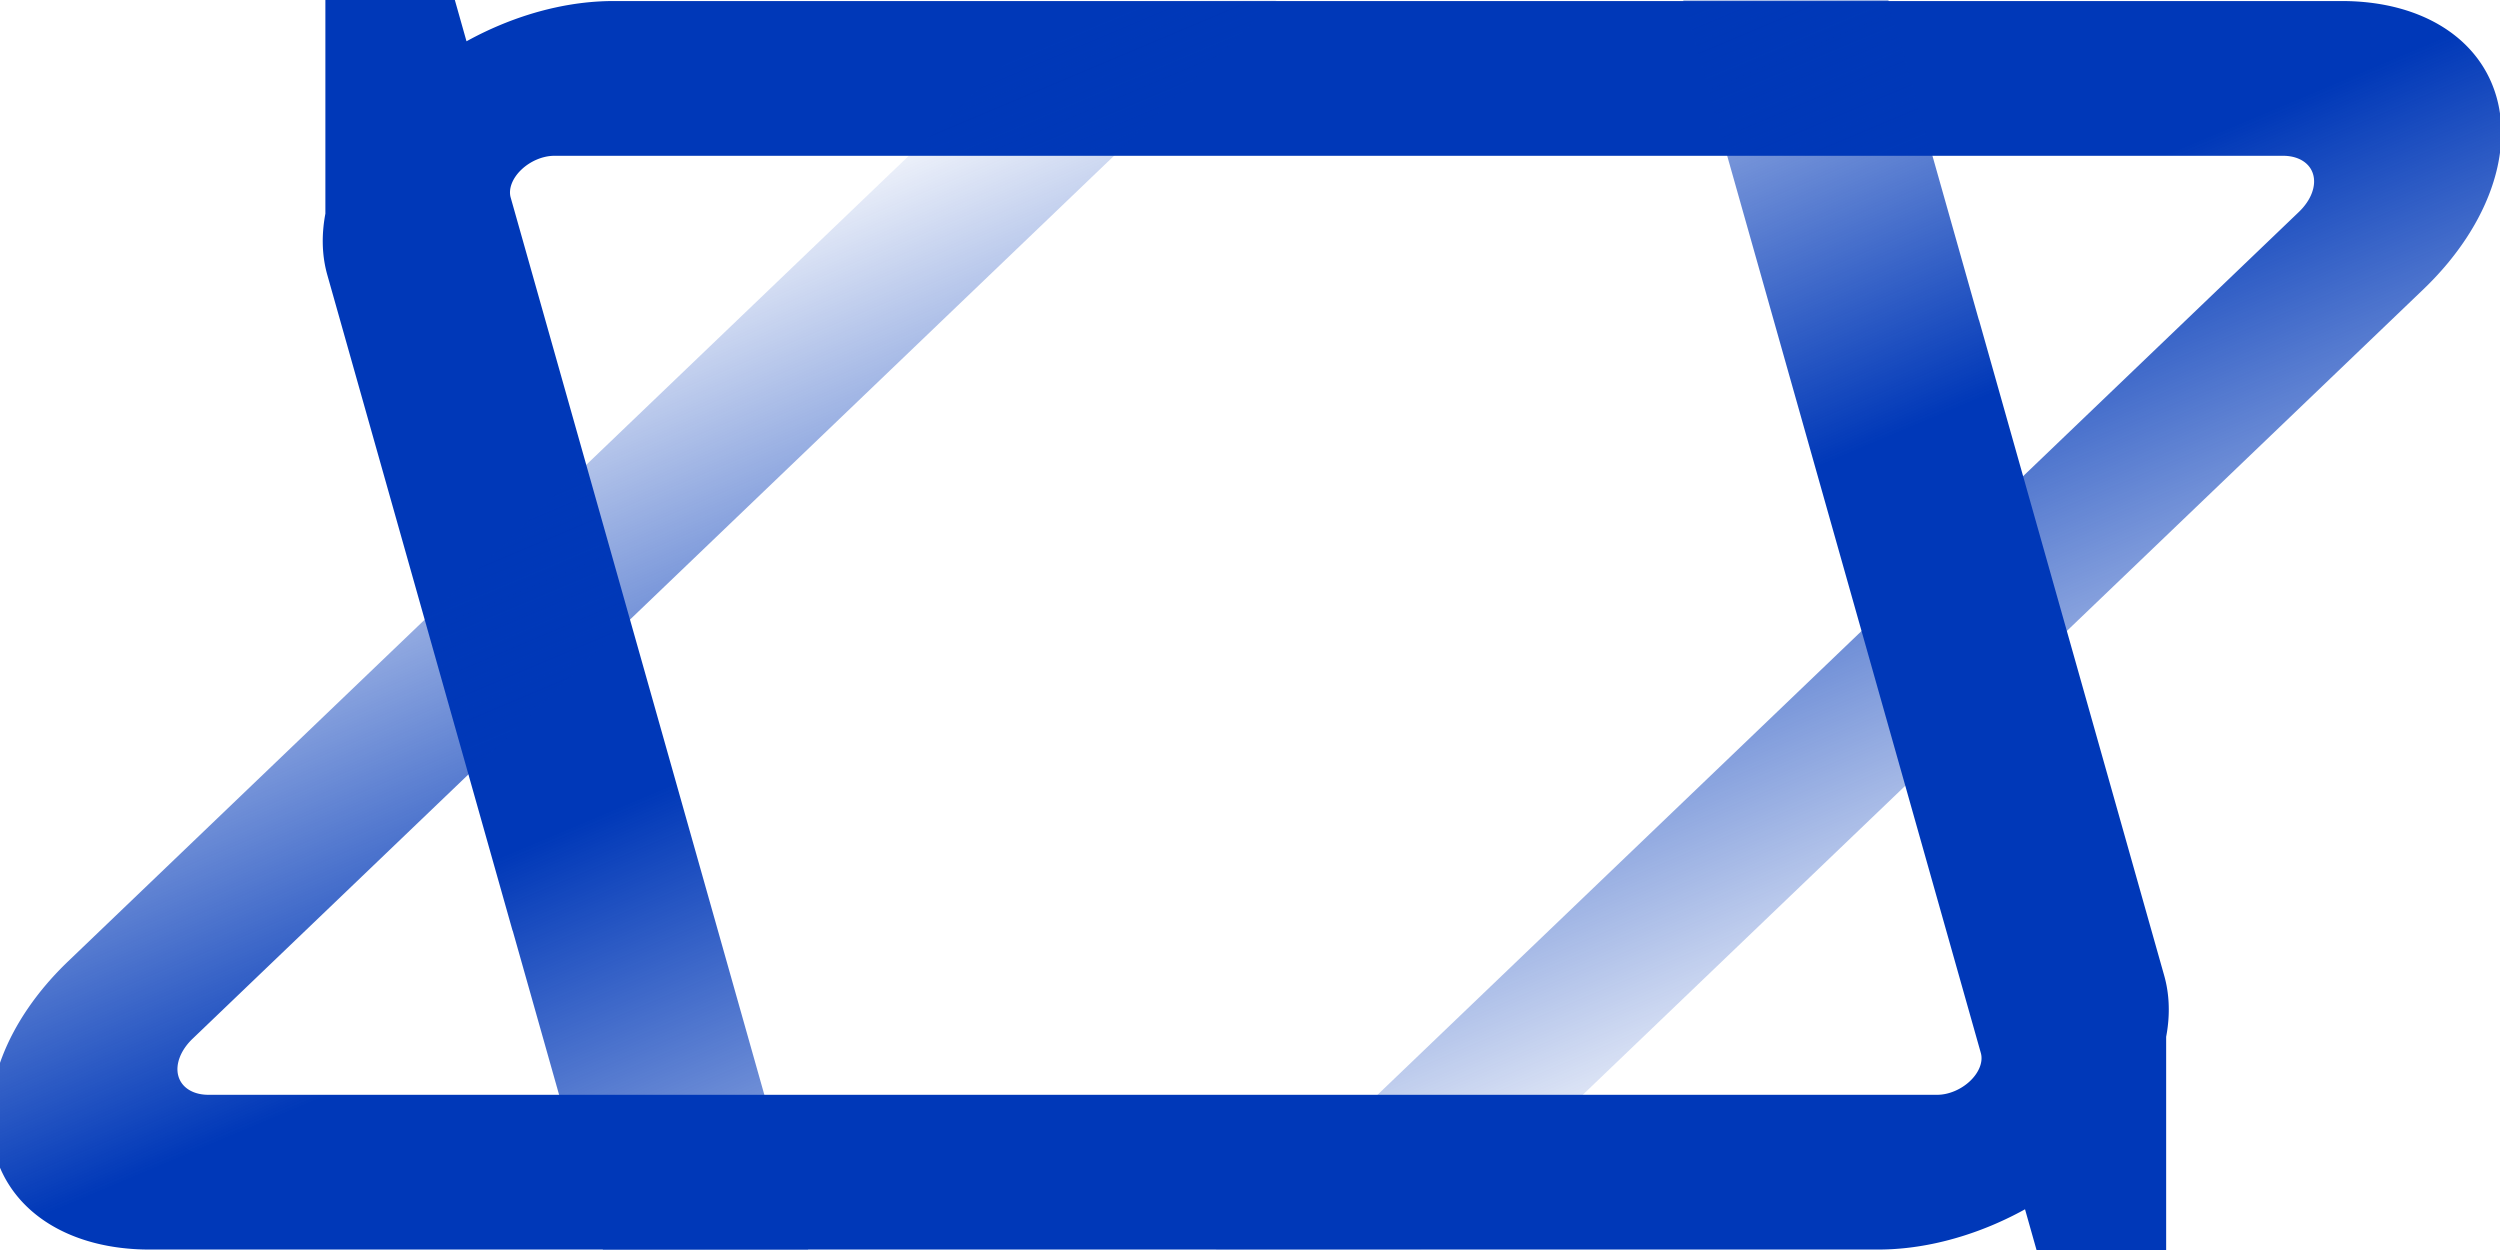<?xml version="1.0" encoding="UTF-8" standalone="no"?>
<!-- Created with Inkscape (http://www.inkscape.org/) -->

<svg
   id="svg1"
   width="300"
   height="150"
   viewBox="0 0 300 150"
   version="1.1"
   inkscape:version="1.3 (0e150ed6c4, 2023-07-21)"
   sodipodi:docname="knotlogo3.svg"
   xmlns:inkscape="http://www.inkscape.org/namespaces/inkscape"
   xmlns:sodipodi="http://sodipodi.sourceforge.net/DTD/sodipodi-0.dtd"
   xmlns:xlink="http://www.w3.org/1999/xlink"
   xmlns="http://www.w3.org/2000/svg"
   xmlns:svg="http://www.w3.org/2000/svg">
  <sodipodi:namedview
     id="namedview1"
     pagecolor="#ffffff"
     bordercolor="#000000"
     borderopacity="0.25"
     inkscape:showpageshadow="2"
     inkscape:pageopacity="0.0"
     inkscape:pagecheckerboard="0"
     inkscape:deskcolor="#d1d1d1"
     inkscape:document-units="px"
     inkscape:zoom="3.102"
     inkscape:cx="266.92456"
     inkscape:cy="175.04836"
     inkscape:window-width="3360"
     inkscape:window-height="1850"
     inkscape:window-x="-12"
     inkscape:window-y="-12"
     inkscape:window-maximized="1"
     inkscape:current-layer="layer1"
     inkscape:lockguides="true"
     showguides="true"
     showgrid="true">
    <inkscape:grid
       id="grid9"
       units="px"
       originx="0"
       originy="0"
       spacingx="75"
       spacingy="75"
       empcolor="#0099e5"
       empopacity="0.302"
       color="#0099e5"
       opacity="0.149"
       empspacing="5"
       dotted="false"
       gridanglex="30"
       gridanglez="30"
       visible="true" />
  </sodipodi:namedview>
  <defs
     id="defs1">
    <linearGradient
       id="linearGradient9"
       inkscape:collect="always">
      <stop
         style="stop-color:#0038b8;stop-opacity:1;"
         offset="0"
         id="stop9" />
      <stop
         style="stop-color:#0038b8;stop-opacity:0;"
         offset="0.443"
         id="stop10" />
    </linearGradient>
    <linearGradient
       id="linearGradient7"
       inkscape:collect="always">
      <stop
         style="stop-color:#0038b8;stop-opacity:1;"
         offset="0"
         id="stop7" />
      <stop
         style="stop-color:#0038b8;stop-opacity:0;"
         offset="0.413"
         id="stop8" />
    </linearGradient>
    <inkscape:path-effect
       effect="fillet_chamfer"
       id="path-effect3"
       is_visible="true"
       lpeversion="1"
       nodesatellites_param="F,0,0,1,0,18.178,0,1 @ F,0,0,1,0,0,0,1 @ F,0,0,1,0,17.668,0,1 @ F,0,0,1,0,0,0,1 @ F,0,0,1,0,19.269,0,1 @ F,0,0,1,0,0,0,1"
       radius="0"
       unit="px"
       method="auto"
       mode="F"
       chamfer_steps="1"
       flexible="false"
       use_knot_distance="true"
       apply_no_radius="true"
       apply_with_radius="true"
       only_selected="false"
       hide_knots="false" />
    <inkscape:path-effect
       effect="fillet_chamfer"
       id="path-effect1"
       is_visible="true"
       lpeversion="1"
       nodesatellites_param="F,0,0,1,0,18.178,0,1 @ F,0,0,1,0,0,0,1 @ F,0,0,1,0,17.668,0,1 @ F,0,0,1,0,0,0,1 @ F,0,0,1,0,19.269,0,1 @ F,0,0,1,0,0,0,1"
       radius="0"
       unit="px"
       method="auto"
       mode="F"
       chamfer_steps="1"
       flexible="false"
       use_knot_distance="true"
       apply_no_radius="true"
       apply_with_radius="true"
       only_selected="false"
       hide_knots="false" />
    <linearGradient
       inkscape:collect="always"
       xlink:href="#linearGradient7"
       id="linearGradient8"
       x1="58.651"
       y1="173.487"
       x2="240.674"
       y2="173.487"
       gradientUnits="userSpaceOnUse" />
    <linearGradient
       inkscape:collect="always"
       xlink:href="#linearGradient9"
       id="linearGradient10"
       x1="58.651"
       y1="173.487"
       x2="240.674"
       y2="173.487"
       gradientUnits="userSpaceOnUse" />
    <linearGradient
       inkscape:collect="always"
       xlink:href="#linearGradient7"
       id="linearGradient11"
       gradientUnits="userSpaceOnUse"
       x1="58.651"
       y1="173.487"
       x2="240.674"
       y2="173.487" />
    <linearGradient
       inkscape:collect="always"
       xlink:href="#linearGradient9"
       id="linearGradient12"
       gradientUnits="userSpaceOnUse"
       x1="58.651"
       y1="173.487"
       x2="240.674"
       y2="173.487" />
  </defs>
  <g
     inkscape:label="Layer 1"
     inkscape:groupmode="layer"
     id="layer1">
    <g
       id="g10"
       transform="matrix(1.422,0,-0.471,1.238,8.567,-114.001)"
       style="fill:none;stroke:url(#linearGradient10)">
      <path
         class="knotlogo"
         sodipodi:type="star"
         style="fill:none;fill-opacity:0;stroke:url(#linearGradient12);stroke-width:15;stroke-linejoin:miter;stroke-miterlimit:30;stroke-opacity:1"
         id="path10"
         inkscape:flatsided="false"
         sodipodi:sides="3"
         sodipodi:cx="66.924561"
         sodipodi:cy="73.500969"
         sodipodi:r1="105.5533"
         sodipodi:r2="52.776649"
         sodipodi:arg1="0.52359878"
         sodipodi:arg2="1.5707963"
         inkscape:rounded="0"
         inkscape:randomized="0"
         d="m 140.158,126.278 -73.233,0 -73.744,0 a 10.201,10.201 60 0 1 -8.834,-15.301 L 21.219,47.113 57.29,-15.365 a 11.125,11.125 2.521989e-7 0 1 19.269,0 l 36.072,62.478 36.617,63.422 a 10.495,10.495 120 0 1 -9.089,15.743 z"
         inkscape:transform-center-y="26.388325"
         transform="rotate(60,40.079,184.927)"
         inkscape:path-effect="#path-effect1" />
    </g>
    <g
       id="g1"
       transform="matrix(-1.422,0,0.471,-1.238,290.418,264.073)"
       style="stroke:url(#linearGradient8)">
      <path
         class="knotlogo"
         sodipodi:type="star"
         style="fill:none;fill-opacity:0;stroke:url(#linearGradient11);stroke-width:15;stroke-linejoin:miter;stroke-miterlimit:30;stroke-opacity:1"
         id="path1"
         inkscape:flatsided="false"
         sodipodi:sides="3"
         sodipodi:cx="66.924561"
         sodipodi:cy="73.500969"
         sodipodi:r1="105.5533"
         sodipodi:r2="52.776649"
         sodipodi:arg1="0.52359878"
         sodipodi:arg2="1.5707963"
         inkscape:rounded="0"
         inkscape:randomized="0"
         d="m 140.158,126.278 -73.233,0 -73.744,0 a 10.201,10.201 60 0 1 -8.834,-15.301 L 21.219,47.113 57.29,-15.365 a 11.125,11.125 2.521989e-7 0 1 19.269,0 l 36.072,62.478 36.617,63.422 a 10.495,10.495 120 0 1 -9.089,15.743 z"
         inkscape:transform-center-y="26.388325"
         transform="rotate(60,40.079,184.927)"
         inkscape:path-effect="#path-effect3" />
    </g>
  </g>
</svg>
